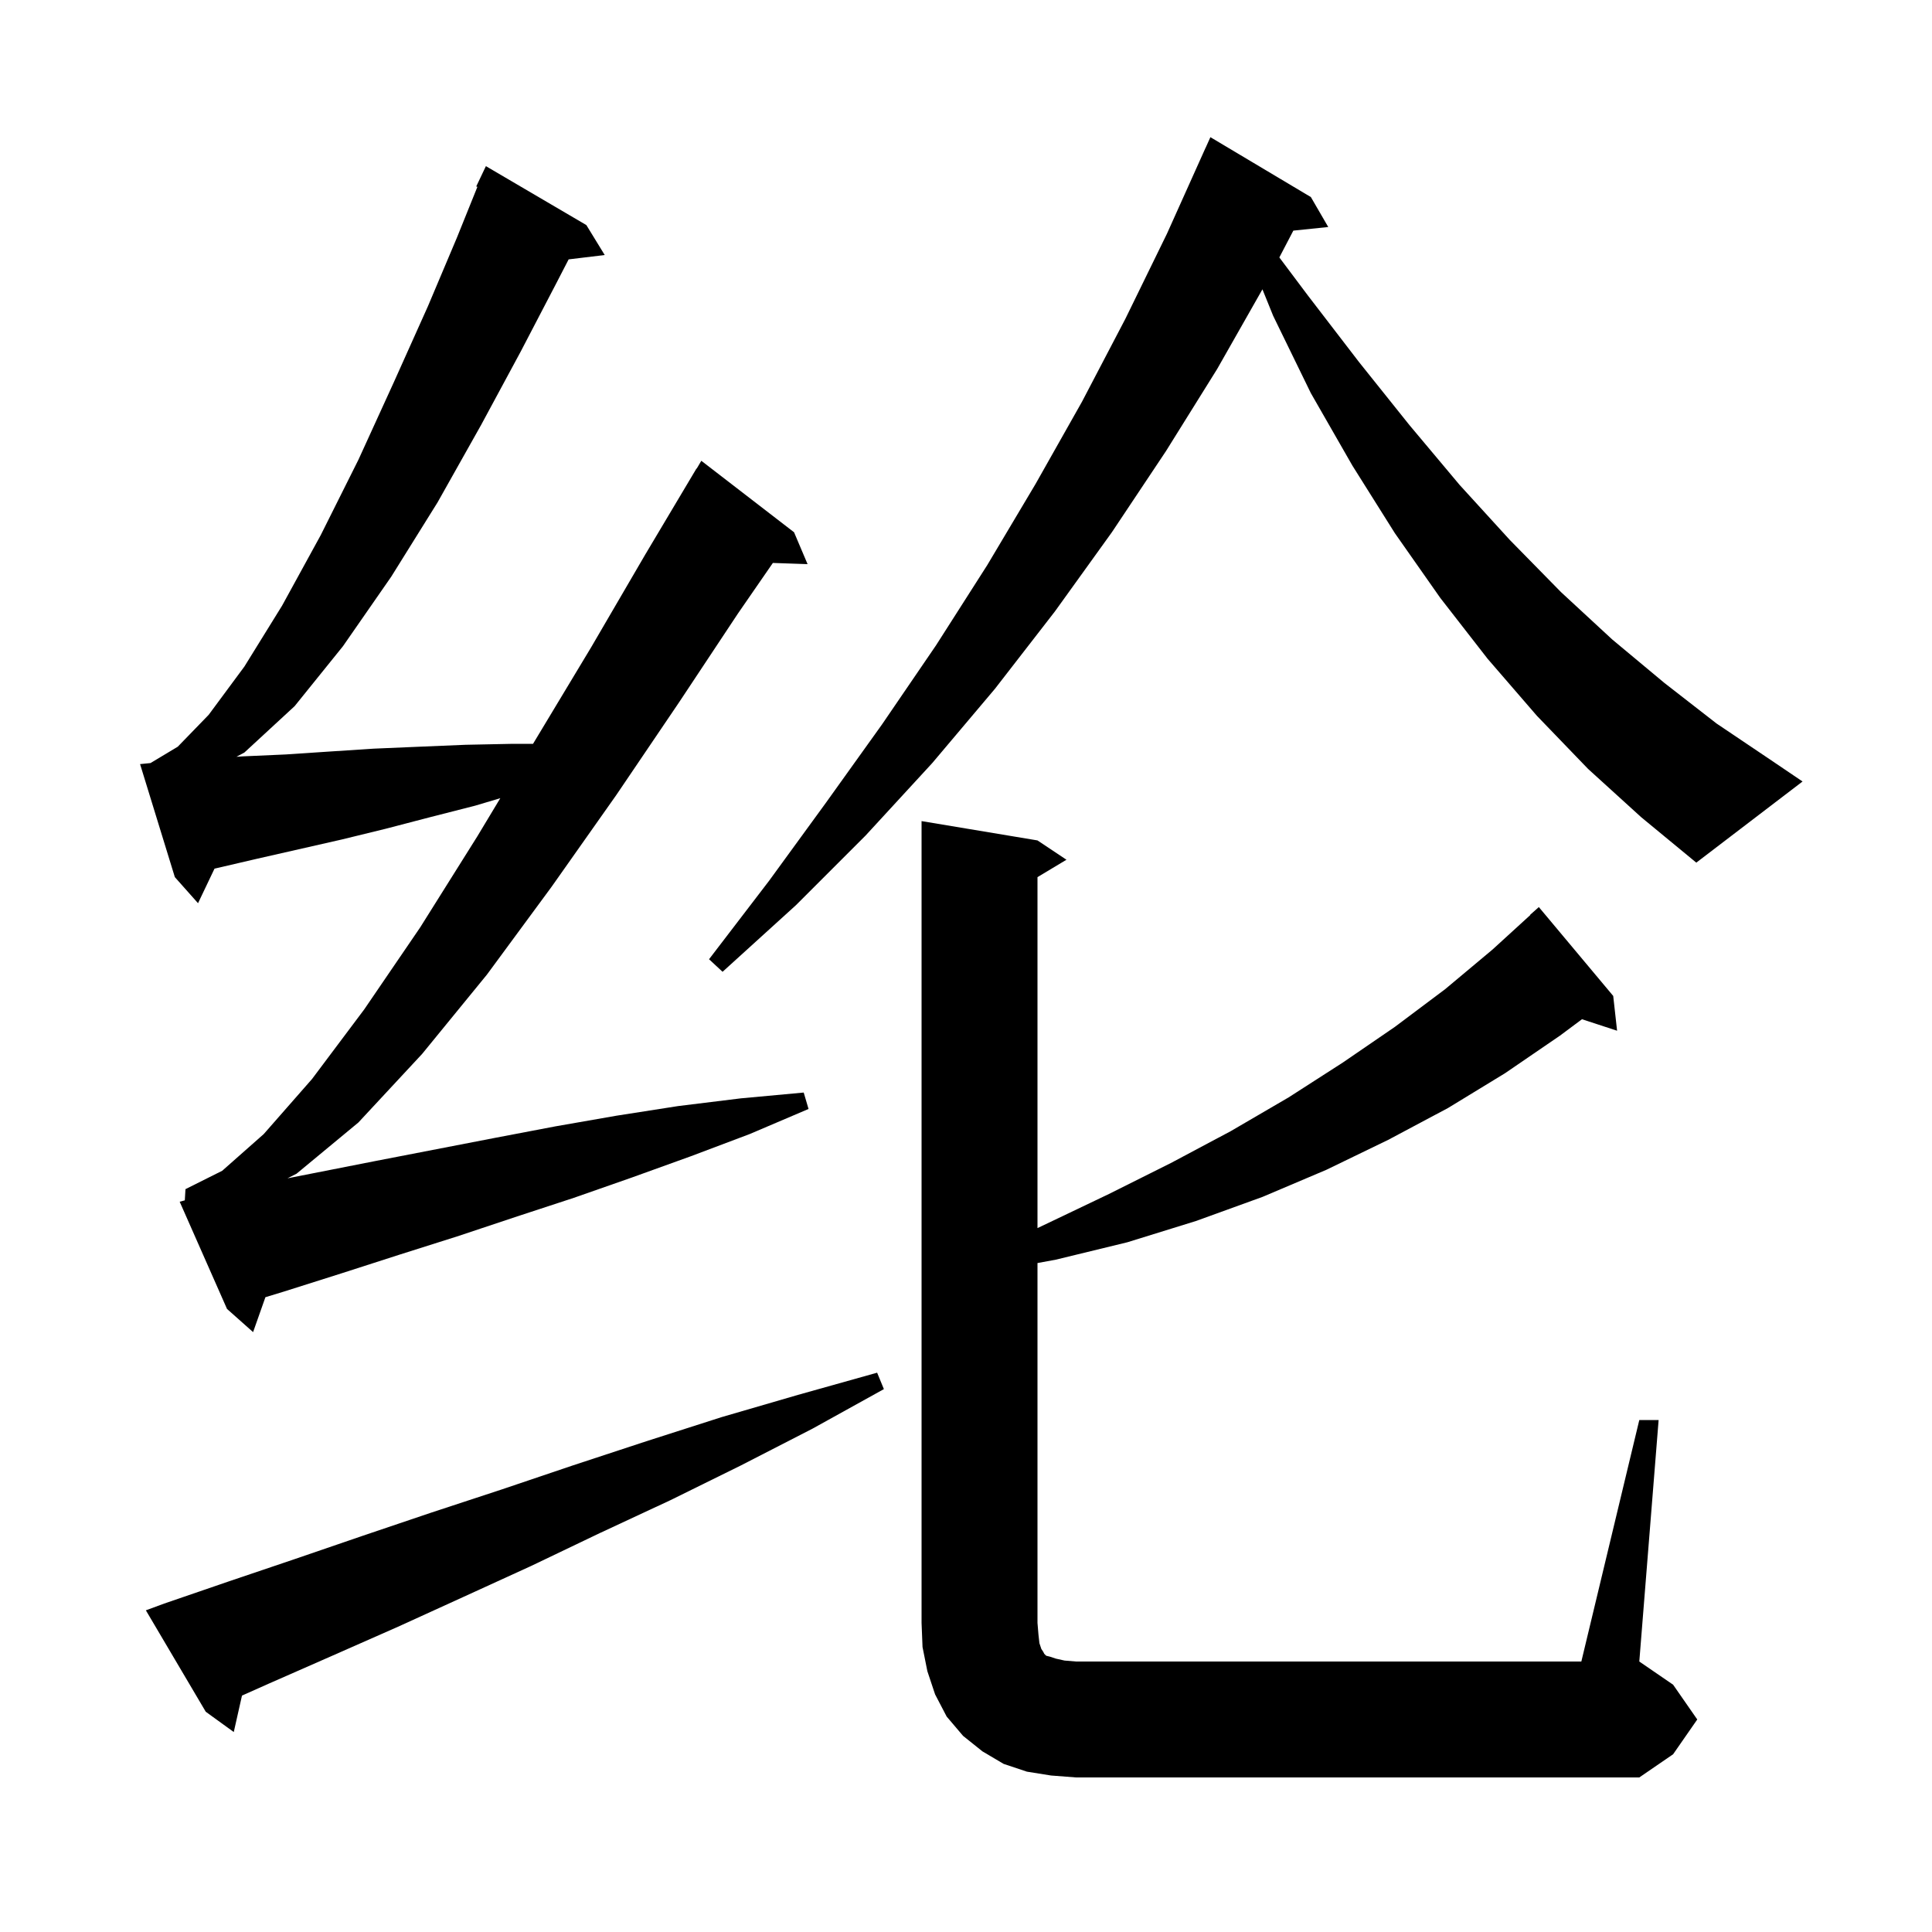 <svg xmlns="http://www.w3.org/2000/svg" xmlns:xlink="http://www.w3.org/1999/xlink" version="1.1" baseProfile="full" viewBox="0 0 200 200" width="200" height="200">
<g fill="black">
<path d="M 169.7 147.0 L 171.7 147.0 L 169.7 172.0 L 173.2 174.4 L 175.7 178.0 L 173.2 181.6 L 169.7 184.0 L 111.4 184.0 L 108.8 183.8 L 106.3 183.4 L 103.9 182.6 L 101.7 181.3 L 99.7 179.7 L 98.0 177.7 L 96.8 175.4 L 96.0 173.0 L 95.5 170.5 L 95.4 168.0 L 95.4 85.0 L 107.4 87.0 L 110.4 89.0 L 107.4 90.8 L 107.4 127.13 L 108.1 126.8 L 114.8 123.6 L 121.2 120.4 L 127.4 117.1 L 133.4 113.6 L 139.0 110.0 L 144.4 106.3 L 149.6 102.4 L 154.5 98.3 L 158.421 94.72 L 158.4 94.7 L 159.3 93.9 L 167.0 103.1 L 167.4 106.7 L 163.766 105.511 L 161.5 107.2 L 155.8 111.1 L 149.9 114.7 L 143.7 118.0 L 137.3 121.1 L 130.7 123.9 L 123.8 126.4 L 116.7 128.6 L 109.3 130.4 L 107.4 130.75 L 107.4 168.0 L 107.5 169.2 L 107.6 170.1 L 107.8 170.7 L 108.0 171.0 L 108.1 171.2 L 108.3 171.4 L 108.7 171.5 L 109.3 171.7 L 110.2 171.9 L 111.4 172.0 L 163.7 172.0 Z M 17.0 166.0 L 23.7 163.7 L 30.5 161.4 L 37.5 159.0 L 44.6 156.6 L 51.9 154.2 L 59.3 151.7 L 66.9 149.2 L 74.7 146.7 L 82.6 144.4 L 90.8 142.1 L 91.5 143.8 L 84.1 147.9 L 76.7 151.7 L 69.4 155.3 L 62.1 158.7 L 55.0 162.1 L 48.0 165.3 L 41.2 168.4 L 34.4 171.4 L 27.8 174.3 L 25.05 175.527 L 24.2 179.3 L 21.3 177.2 L 15.1 166.7 Z M 19.132 124.26 L 19.2 123.1 L 23.0 121.2 L 27.3 117.4 L 32.3 111.7 L 37.7 104.5 L 43.5 96.0 L 49.4 86.6 L 51.791 82.628 L 49.2 83.4 L 44.5 84.6 L 39.9 85.8 L 35.4 86.9 L 26.6 88.9 L 22.3 89.9 L 22.207 89.92 L 20.5 93.5 L 18.1 90.8 L 14.5 79.1 L 15.58 78.992 L 18.4 77.3 L 21.6 74.0 L 25.3 69.0 L 29.2 62.7 L 33.2 55.4 L 37.1 47.6 L 40.8 39.5 L 44.3 31.7 L 47.3 24.6 L 49.42 19.342 L 49.3 19.3 L 50.3 17.2 L 60.7 23.3 L 62.6 26.4 L 58.865 26.851 L 57.6 29.3 L 53.9 36.4 L 49.8 44.0 L 45.3 52.0 L 40.5 59.7 L 35.5 66.9 L 30.5 73.1 L 25.3 77.9 L 24.478 78.342 L 25.1 78.3 L 29.6 78.1 L 34.1 77.8 L 38.7 77.5 L 43.4 77.3 L 48.2 77.1 L 53.1 77.0 L 55.18 77.0 L 61.2 67.0 L 66.8 57.4 L 72.1 48.5 L 72.121 48.514 L 72.6 47.7 L 82.2 55.1 L 83.6 58.4 L 80.007 58.276 L 76.4 63.5 L 70.3 72.7 L 63.8 82.3 L 57.1 91.8 L 50.4 100.9 L 43.7 109.1 L 37.1 116.2 L 30.7 121.5 L 29.758 121.979 L 38.8 120.2 L 51.2 117.8 L 57.5 116.6 L 63.8 115.5 L 70.2 114.5 L 76.7 113.7 L 83.2 113.1 L 83.7 114.8 L 77.6 117.4 L 71.5 119.7 L 65.4 121.9 L 59.4 124.0 L 53.3 126.0 L 47.3 128.0 L 41.3 129.9 L 35.4 131.8 L 29.4 133.7 L 27.475 134.287 L 26.2 137.9 L 23.5 135.5 L 18.6 124.4 Z M 164.4 79.6 L 159.1 74.1 L 154.0 68.2 L 149.1 61.9 L 144.4 55.2 L 140.0 48.2 L 135.7 40.7 L 131.8 32.7 L 130.687 29.951 L 126.0 38.2 L 120.7 46.7 L 115.1 55.1 L 109.2 63.3 L 103.0 71.3 L 96.5 79.0 L 89.6 86.5 L 82.4 93.7 L 74.8 100.6 L 73.4 99.3 L 79.6 91.2 L 85.5 83.1 L 91.3 75.0 L 96.9 66.8 L 102.2 58.5 L 107.2 50.1 L 112.0 41.6 L 116.5 33.0 L 120.8 24.2 L 124.8 15.3 L 124.804 15.302 L 125.3 14.2 L 135.7 20.4 L 137.5 23.5 L 133.886 23.874 L 132.437 26.649 L 135.4 30.6 L 140.7 37.5 L 145.9 44.0 L 151.1 50.2 L 156.3 55.9 L 161.6 61.3 L 166.9 66.2 L 172.3 70.7 L 177.7 74.9 L 183.2 78.6 L 186.6 80.9 L 175.6 89.3 L 169.9 84.6 Z " />
</g>
</svg>
